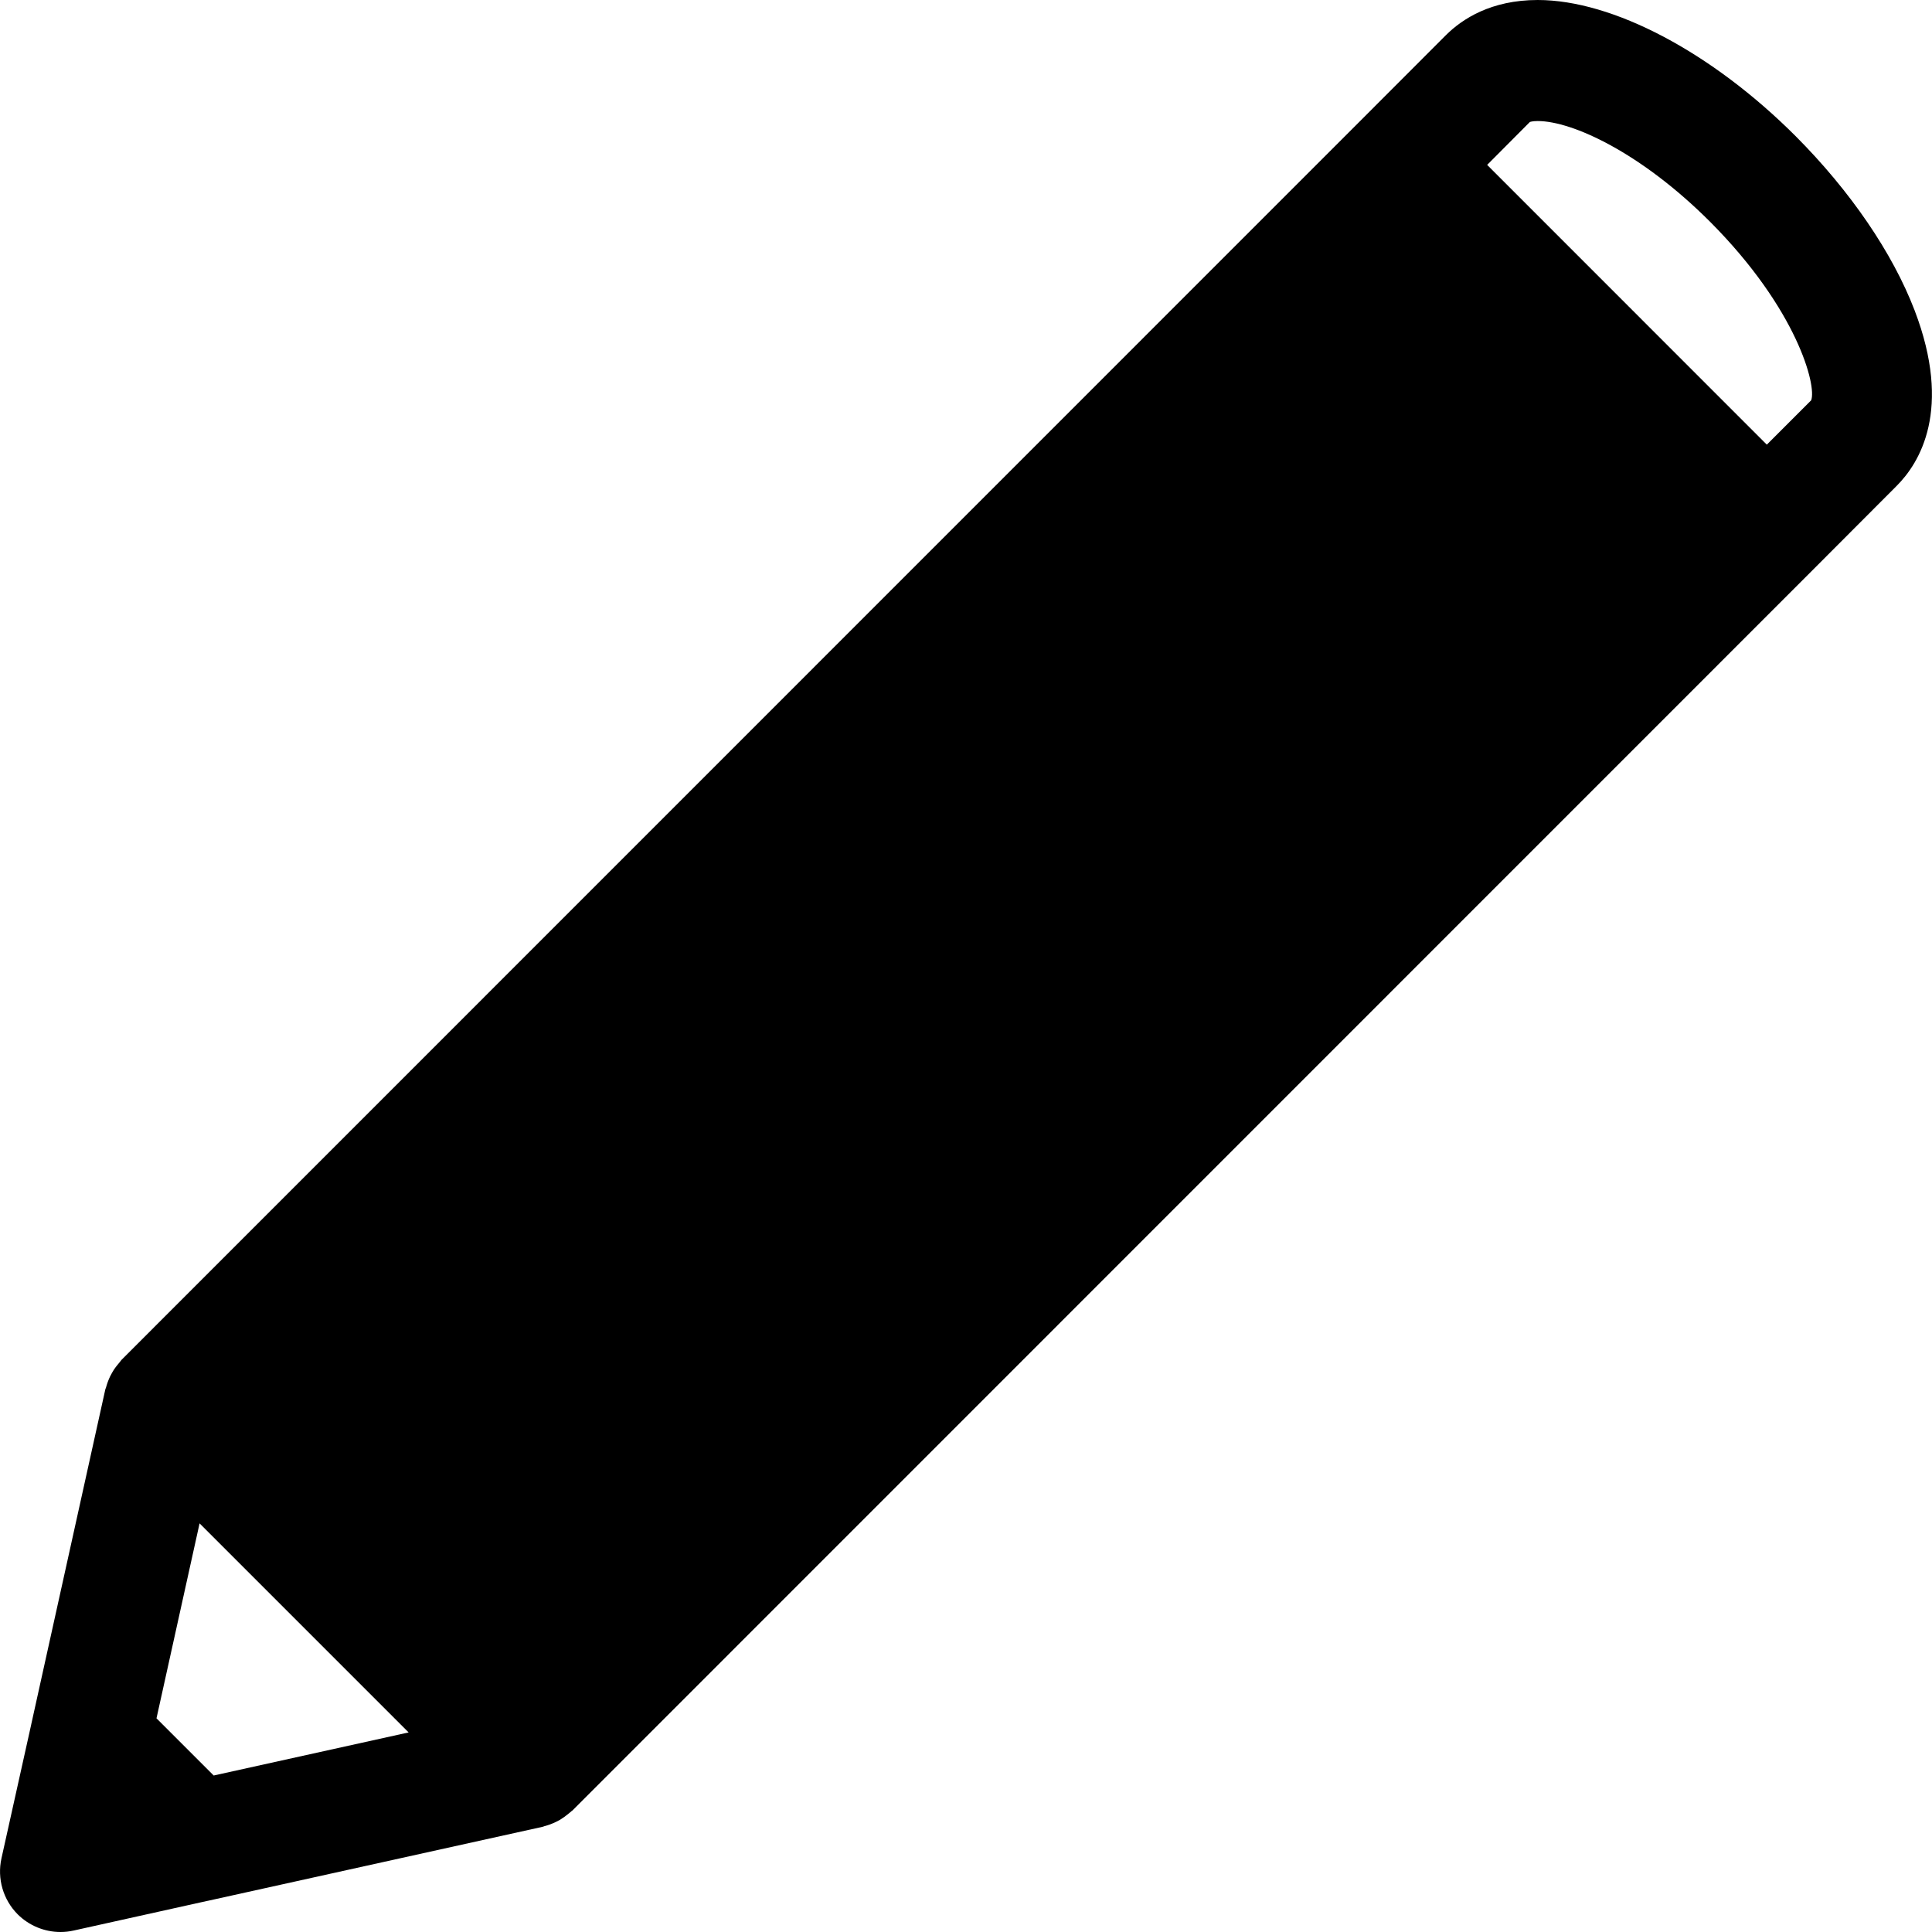 <svg width="20" height="20" viewBox="0 0 20 20" fill="none" xmlns="http://www.w3.org/2000/svg">
<path d="M19.82 3.213C19.592 2.618 19.155 1.978 18.589 1.41C17.72 0.541 16.696 0 15.918 0C15.435 0 15.136 0.197 14.969 0.363L14.068 1.265L1.258 14.077C1.256 14.08 1.254 14.083 1.251 14.086C1.243 14.095 1.236 14.105 1.228 14.115C1.202 14.145 1.18 14.175 1.161 14.209C1.154 14.222 1.147 14.234 1.14 14.248C1.122 14.286 1.108 14.324 1.097 14.365C1.095 14.372 1.091 14.377 1.09 14.384L0.323 17.852C0.323 17.852 0.323 17.853 0.323 17.853L0.015 19.238C-0.031 19.447 0.032 19.665 0.183 19.817C0.302 19.935 0.462 20 0.626 20C0.672 20 0.717 19.995 0.762 19.985L2.146 19.678H2.148L5.617 18.911C5.624 18.91 5.63 18.906 5.637 18.904C5.677 18.894 5.716 18.879 5.754 18.861C5.767 18.854 5.78 18.848 5.793 18.841C5.826 18.821 5.857 18.799 5.888 18.773C5.897 18.765 5.907 18.758 5.915 18.75C5.918 18.747 5.922 18.745 5.925 18.743L18.733 5.933L18.734 5.932L19.634 5.03C19.872 4.792 20.213 4.241 19.82 3.213ZM15.837 1.263C15.837 1.263 15.86 1.253 15.918 1.253C16.276 1.253 16.987 1.58 17.703 2.296C18.606 3.202 18.808 3.997 18.749 4.144L18.29 4.603L15.395 1.707L15.837 1.263ZM2.212 18.38L1.62 17.788L2.066 15.77L4.23 17.934L2.212 18.38Z" fill="black"/>
</svg>
